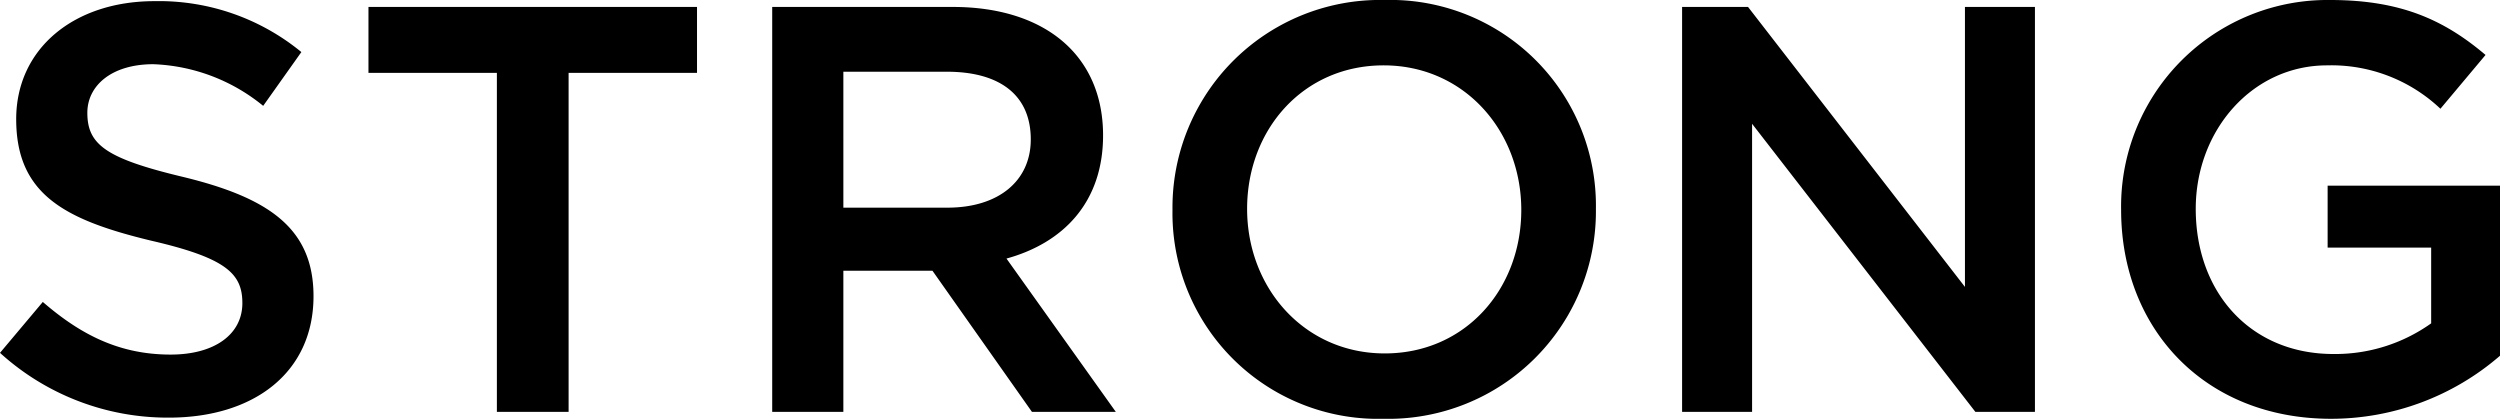 <svg xmlns="http://www.w3.org/2000/svg" viewBox="0 0 216.1 36.2"><path d="M7.55 9.75c0-2.35 2.1-4.2 5.7-4.2a15.9 15.9 0 019.5 3.6l3.3-4.65A19.4 19.4 0 0013.35.1C6.4.1 1.4 4.2 1.4 10.3c0 6.5 4.2 8.7 11.65 10.5 6.5 1.5 7.9 2.85 7.9 5.4 0 2.7-2.4 4.45-6.2 4.45-4.35 0-7.7-1.65-11.05-4.55L0 30.5a21.56 21.56 0 0014.6 5.6c7.35 0 12.5-3.9 12.5-10.5 0-5.85-3.85-8.5-11.25-10.3-6.7-1.6-8.3-2.8-8.3-5.55zm41.6-3.45h11.1V.6h-28.4v5.7h11.1v29.3h6.2zm47.3 29.3L87 22.35c4.9-1.35 8.35-4.85 8.35-10.65 0-6.85-4.95-11.1-13-11.1h-15.6v35h6.15V23.4h7.7l8.6 12.2zM89.1 12.05c0 3.6-2.8 5.9-7.2 5.9h-9V6.2h8.95c4.55 0 7.25 2 7.25 5.85zm48.85 6A17.777 17.777 0 00119.7 0a17.944 17.944 0 00-18.35 18.15A17.777 17.777 0 00119.6 36.2a17.944 17.944 0 0018.35-18.15zm-6.45.1c0 6.85-4.85 12.4-11.8 12.4s-11.9-5.65-11.9-12.5 4.85-12.4 11.8-12.4 11.9 5.65 11.9 12.5zm38.35 6.65L151.1.6h-5.7v35h6.05V10.7l19.3 24.9h5.15V.6h-6.05zm46.25 5.95v-14.7h-14.9v5.35h8.95v6.55a14.288 14.288 0 01-8.45 2.65c-7.15 0-11.9-5.3-11.9-12.55 0-6.8 4.9-12.4 11.35-12.4a13.711 13.711 0 019.8 3.75l3.9-4.65C211.25 1.7 207.5 0 201.4 0a17.843 17.843 0 00-18.05 18.15c0 10.25 7.2 18.05 18.15 18.05a22.316 22.316 0 0014.6-5.45z"/></svg>